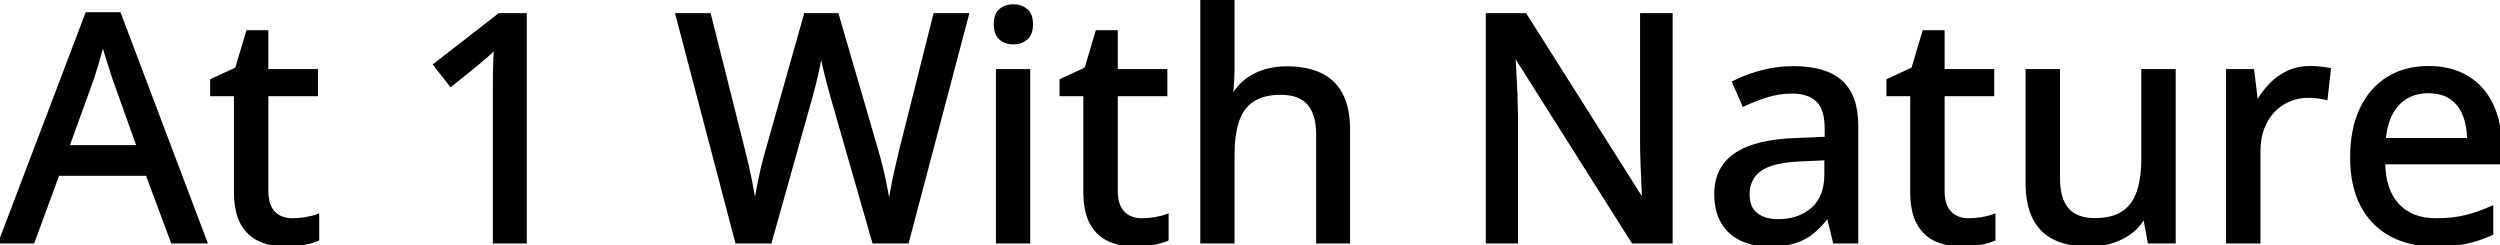 <svg width="784.961" height="76.954" viewBox="0 0 784.961 76.954" xmlns="http://www.w3.org/2000/svg"><g id="svgGroup" stroke-linecap="round" fill-rule="evenodd" font-size="9pt" stroke="#000" stroke-width="0.25mm" fill="#000" style="stroke:#000;stroke-width:0.25mm;fill:#000"><path d="M 293.506 4.59 L 303.76 4.59 L 284.912 75.977 L 274.316 75.977 L 261.279 30.566 Q 260.742 28.76 260.205 26.66 Q 259.668 24.561 259.155 22.485 Q 258.643 20.41 258.301 18.75 Q 257.959 17.09 257.813 16.211 Q 257.715 17.09 257.397 18.726 Q 257.08 20.361 256.641 22.412 Q 256.201 24.463 255.664 26.587 Q 255.127 28.711 254.59 30.615 L 241.846 75.977 L 231.299 75.977 L 212.549 4.59 L 222.754 4.59 L 233.643 47.9 Q 234.18 50.049 234.692 52.271 Q 235.205 54.492 235.645 56.714 Q 236.084 58.936 236.426 61.011 Q 236.768 63.086 237.061 64.941 Q 237.305 63.037 237.695 60.864 Q 238.086 58.691 238.55 56.445 Q 239.014 54.199 239.551 52.002 Q 240.088 49.805 240.674 47.803 L 252.881 4.59 L 262.891 4.59 L 275.537 48.047 Q 276.123 50.098 276.685 52.344 Q 277.246 54.59 277.71 56.836 Q 278.174 59.082 278.54 61.133 Q 278.906 63.184 279.199 64.941 Q 279.541 62.5 280.054 59.668 Q 280.566 56.836 281.25 53.809 Q 281.934 50.781 282.617 47.852 L 293.506 4.59 Z M 524.707 4.59 L 524.707 75.977 L 512.695 75.977 L 475.732 17.48 L 475.342 17.48 Q 475.488 20.117 475.684 23.267 Q 475.879 26.416 476.001 29.858 Q 476.123 33.301 476.172 36.816 L 476.172 75.977 L 466.992 75.977 L 466.992 4.59 L 478.906 4.59 L 515.723 62.793 L 516.064 62.793 Q 515.967 60.645 515.82 57.471 Q 515.674 54.297 515.552 50.757 Q 515.43 47.217 515.43 44.043 L 515.43 4.59 L 524.707 4.59 Z M 377.344 0 L 387.158 0 L 387.158 20.898 Q 387.158 23.389 387.012 25.781 Q 386.865 28.174 386.67 29.785 L 387.256 29.785 Q 388.965 26.953 391.479 25.073 Q 393.994 23.193 397.192 22.241 Q 400.391 21.289 403.955 21.289 Q 410.254 21.289 414.6 23.34 Q 418.945 25.391 421.191 29.712 Q 423.438 34.033 423.438 40.918 L 423.438 75.977 L 413.721 75.977 L 413.721 42.236 Q 413.721 35.791 410.889 32.544 Q 408.057 29.297 402.197 29.297 Q 396.631 29.297 393.311 31.519 Q 389.99 33.74 388.574 38.037 Q 387.158 42.334 387.158 48.584 L 387.158 75.977 L 377.344 75.977 L 377.344 0 Z M 672.803 22.168 L 682.666 22.168 L 682.666 75.977 L 674.805 75.977 L 673.438 68.604 L 672.9 68.604 Q 671.24 71.387 668.604 73.242 Q 665.967 75.098 662.695 76.025 Q 659.424 76.953 655.762 76.953 Q 649.561 76.953 645.239 74.902 Q 640.918 72.852 638.696 68.53 Q 636.475 64.209 636.475 57.373 L 636.475 22.168 L 646.338 22.168 L 646.338 56.006 Q 646.338 62.5 649.146 65.723 Q 651.953 68.945 657.715 68.945 Q 663.33 68.945 666.626 66.724 Q 669.922 64.502 671.362 60.229 Q 672.803 55.957 672.803 49.756 L 672.803 22.168 Z M 64.6 75.977 L 54.102 75.977 L 46.191 54.736 L 18.213 54.736 L 10.4 75.977 L 0 75.977 L 27.246 4.297 L 37.5 4.297 L 64.6 75.977 Z M 583.008 39.6 L 583.008 75.977 L 575.977 75.977 L 574.072 68.164 L 573.682 68.164 Q 571.436 71.094 568.994 73.047 Q 566.553 75 563.354 75.977 Q 560.156 76.953 555.566 76.953 Q 550.684 76.953 546.875 75.195 Q 543.066 73.438 540.894 69.897 Q 538.721 66.357 538.721 60.889 Q 538.721 52.686 545.02 48.438 Q 551.318 44.189 564.111 43.799 L 573.389 43.408 L 573.389 40.381 Q 573.389 34.082 570.581 31.494 Q 567.773 28.906 562.744 28.906 Q 558.594 28.906 554.785 30.103 Q 550.977 31.299 547.461 32.959 L 544.336 25.83 Q 548.145 23.877 553.003 22.559 Q 557.861 21.24 563.184 21.24 Q 573.145 21.24 578.076 25.659 Q 583.008 30.078 583.008 39.6 Z M 784.961 45.557 L 784.961 51.123 L 748.438 51.123 Q 748.584 59.766 752.881 64.38 Q 757.178 68.994 764.941 68.994 Q 770.068 68.994 774.072 68.018 Q 778.076 67.041 782.373 65.137 L 782.373 73.389 Q 778.32 75.244 774.243 76.099 Q 770.166 76.953 764.502 76.953 Q 756.689 76.953 750.806 73.828 Q 744.922 70.703 741.65 64.575 Q 738.379 58.447 738.379 49.463 Q 738.379 40.576 741.357 34.253 Q 744.336 27.93 749.756 24.561 Q 755.176 21.191 762.5 21.191 Q 769.531 21.191 774.561 24.194 Q 779.59 27.197 782.275 32.666 Q 784.961 38.135 784.961 45.557 Z M 99.756 67.676 L 99.756 75.195 Q 98.096 75.928 95.337 76.44 Q 92.578 76.953 89.697 76.953 Q 85.303 76.953 81.738 75.439 Q 78.174 73.926 76.05 70.264 Q 73.926 66.602 73.926 60.107 L 73.926 29.736 L 66.455 29.736 L 66.455 25.195 L 74.268 21.582 L 77.734 9.961 L 83.789 9.961 L 83.789 22.168 L 99.365 22.168 L 99.365 29.736 L 83.789 29.736 L 83.789 59.961 Q 83.789 64.502 85.962 66.748 Q 88.135 68.994 91.797 68.994 Q 93.896 68.994 96.045 68.628 Q 98.193 68.262 99.756 67.676 Z M 366.455 67.676 L 366.455 75.195 Q 364.795 75.928 362.036 76.44 Q 359.277 76.953 356.396 76.953 Q 352.002 76.953 348.438 75.439 Q 344.873 73.926 342.749 70.264 Q 340.625 66.602 340.625 60.107 L 340.625 29.736 L 333.154 29.736 L 333.154 25.195 L 340.967 21.582 L 344.434 9.961 L 350.488 9.961 L 350.488 22.168 L 366.064 22.168 L 366.064 29.736 L 350.488 29.736 L 350.488 59.961 Q 350.488 64.502 352.661 66.748 Q 354.834 68.994 358.496 68.994 Q 360.596 68.994 362.744 68.628 Q 364.893 68.262 366.455 67.676 Z M 626.074 67.676 L 626.074 75.195 Q 624.414 75.928 621.655 76.44 Q 618.896 76.953 616.016 76.953 Q 611.621 76.953 608.057 75.439 Q 604.492 73.926 602.368 70.264 Q 600.244 66.602 600.244 60.107 L 600.244 29.736 L 592.773 29.736 L 592.773 25.195 L 600.586 21.582 L 604.053 9.961 L 610.107 9.961 L 610.107 22.168 L 625.684 22.168 L 625.684 29.736 L 610.107 29.736 L 610.107 59.961 Q 610.107 64.502 612.28 66.748 Q 614.453 68.994 618.115 68.994 Q 620.215 68.994 622.363 68.628 Q 624.512 68.262 626.074 67.676 Z M 164.941 4.59 L 164.941 75.977 L 155.225 75.977 L 155.225 27.686 Q 155.225 25.098 155.249 22.925 Q 155.273 20.752 155.371 18.774 Q 155.469 16.797 155.566 14.941 Q 154.297 16.26 152.905 17.456 Q 151.514 18.652 149.707 20.166 L 141.553 26.758 L 136.523 20.313 L 156.787 4.59 L 164.941 4.59 Z M 731.396 21.777 L 730.371 30.908 Q 729.199 30.615 727.661 30.42 Q 726.123 30.225 724.805 30.225 Q 721.68 30.225 718.848 31.396 Q 716.016 32.568 713.867 34.79 Q 711.719 37.012 710.498 40.21 Q 709.277 43.408 709.277 47.51 L 709.277 75.977 L 699.414 75.977 L 699.414 22.168 L 707.324 22.168 L 708.496 31.885 L 708.936 31.885 Q 710.596 28.955 712.964 26.514 Q 715.332 24.072 718.433 22.632 Q 721.533 21.191 725.293 21.191 Q 726.758 21.191 728.467 21.362 Q 730.176 21.533 731.396 21.777 Z M 313.184 22.168 L 322.998 22.168 L 322.998 75.977 L 313.184 75.977 L 313.184 22.168 Z M 21.289 46.045 L 43.408 46.045 L 35.889 25 Q 35.547 23.926 34.839 21.777 Q 34.131 19.629 33.423 17.334 Q 32.715 15.039 32.275 13.525 Q 31.787 15.527 31.152 17.749 Q 30.518 19.971 29.907 21.899 Q 29.297 23.828 28.906 25 L 21.289 46.045 Z M 573.291 54.688 L 573.291 49.854 L 565.771 50.195 Q 556.445 50.537 552.661 53.296 Q 548.877 56.055 548.877 60.986 Q 548.877 65.283 551.465 67.285 Q 554.053 69.287 558.301 69.287 Q 564.844 69.287 569.067 65.601 Q 573.291 61.914 573.291 54.688 Z M 748.633 43.799 L 775.098 43.799 Q 775.049 39.355 773.682 35.986 Q 772.314 32.617 769.556 30.713 Q 766.797 28.809 762.451 28.809 Q 756.494 28.809 752.881 32.69 Q 749.268 36.572 748.633 43.799 Z M 318.164 1.807 Q 320.508 1.807 322.192 3.174 Q 323.877 4.541 323.877 7.617 Q 323.877 10.693 322.192 12.085 Q 320.508 13.477 318.164 13.477 Q 315.771 13.477 314.136 12.085 Q 312.5 10.693 312.5 7.617 Q 312.5 4.541 314.136 3.174 Q 315.771 1.807 318.164 1.807 Z" vector-effect="non-scaling-stroke"/></g></svg>
